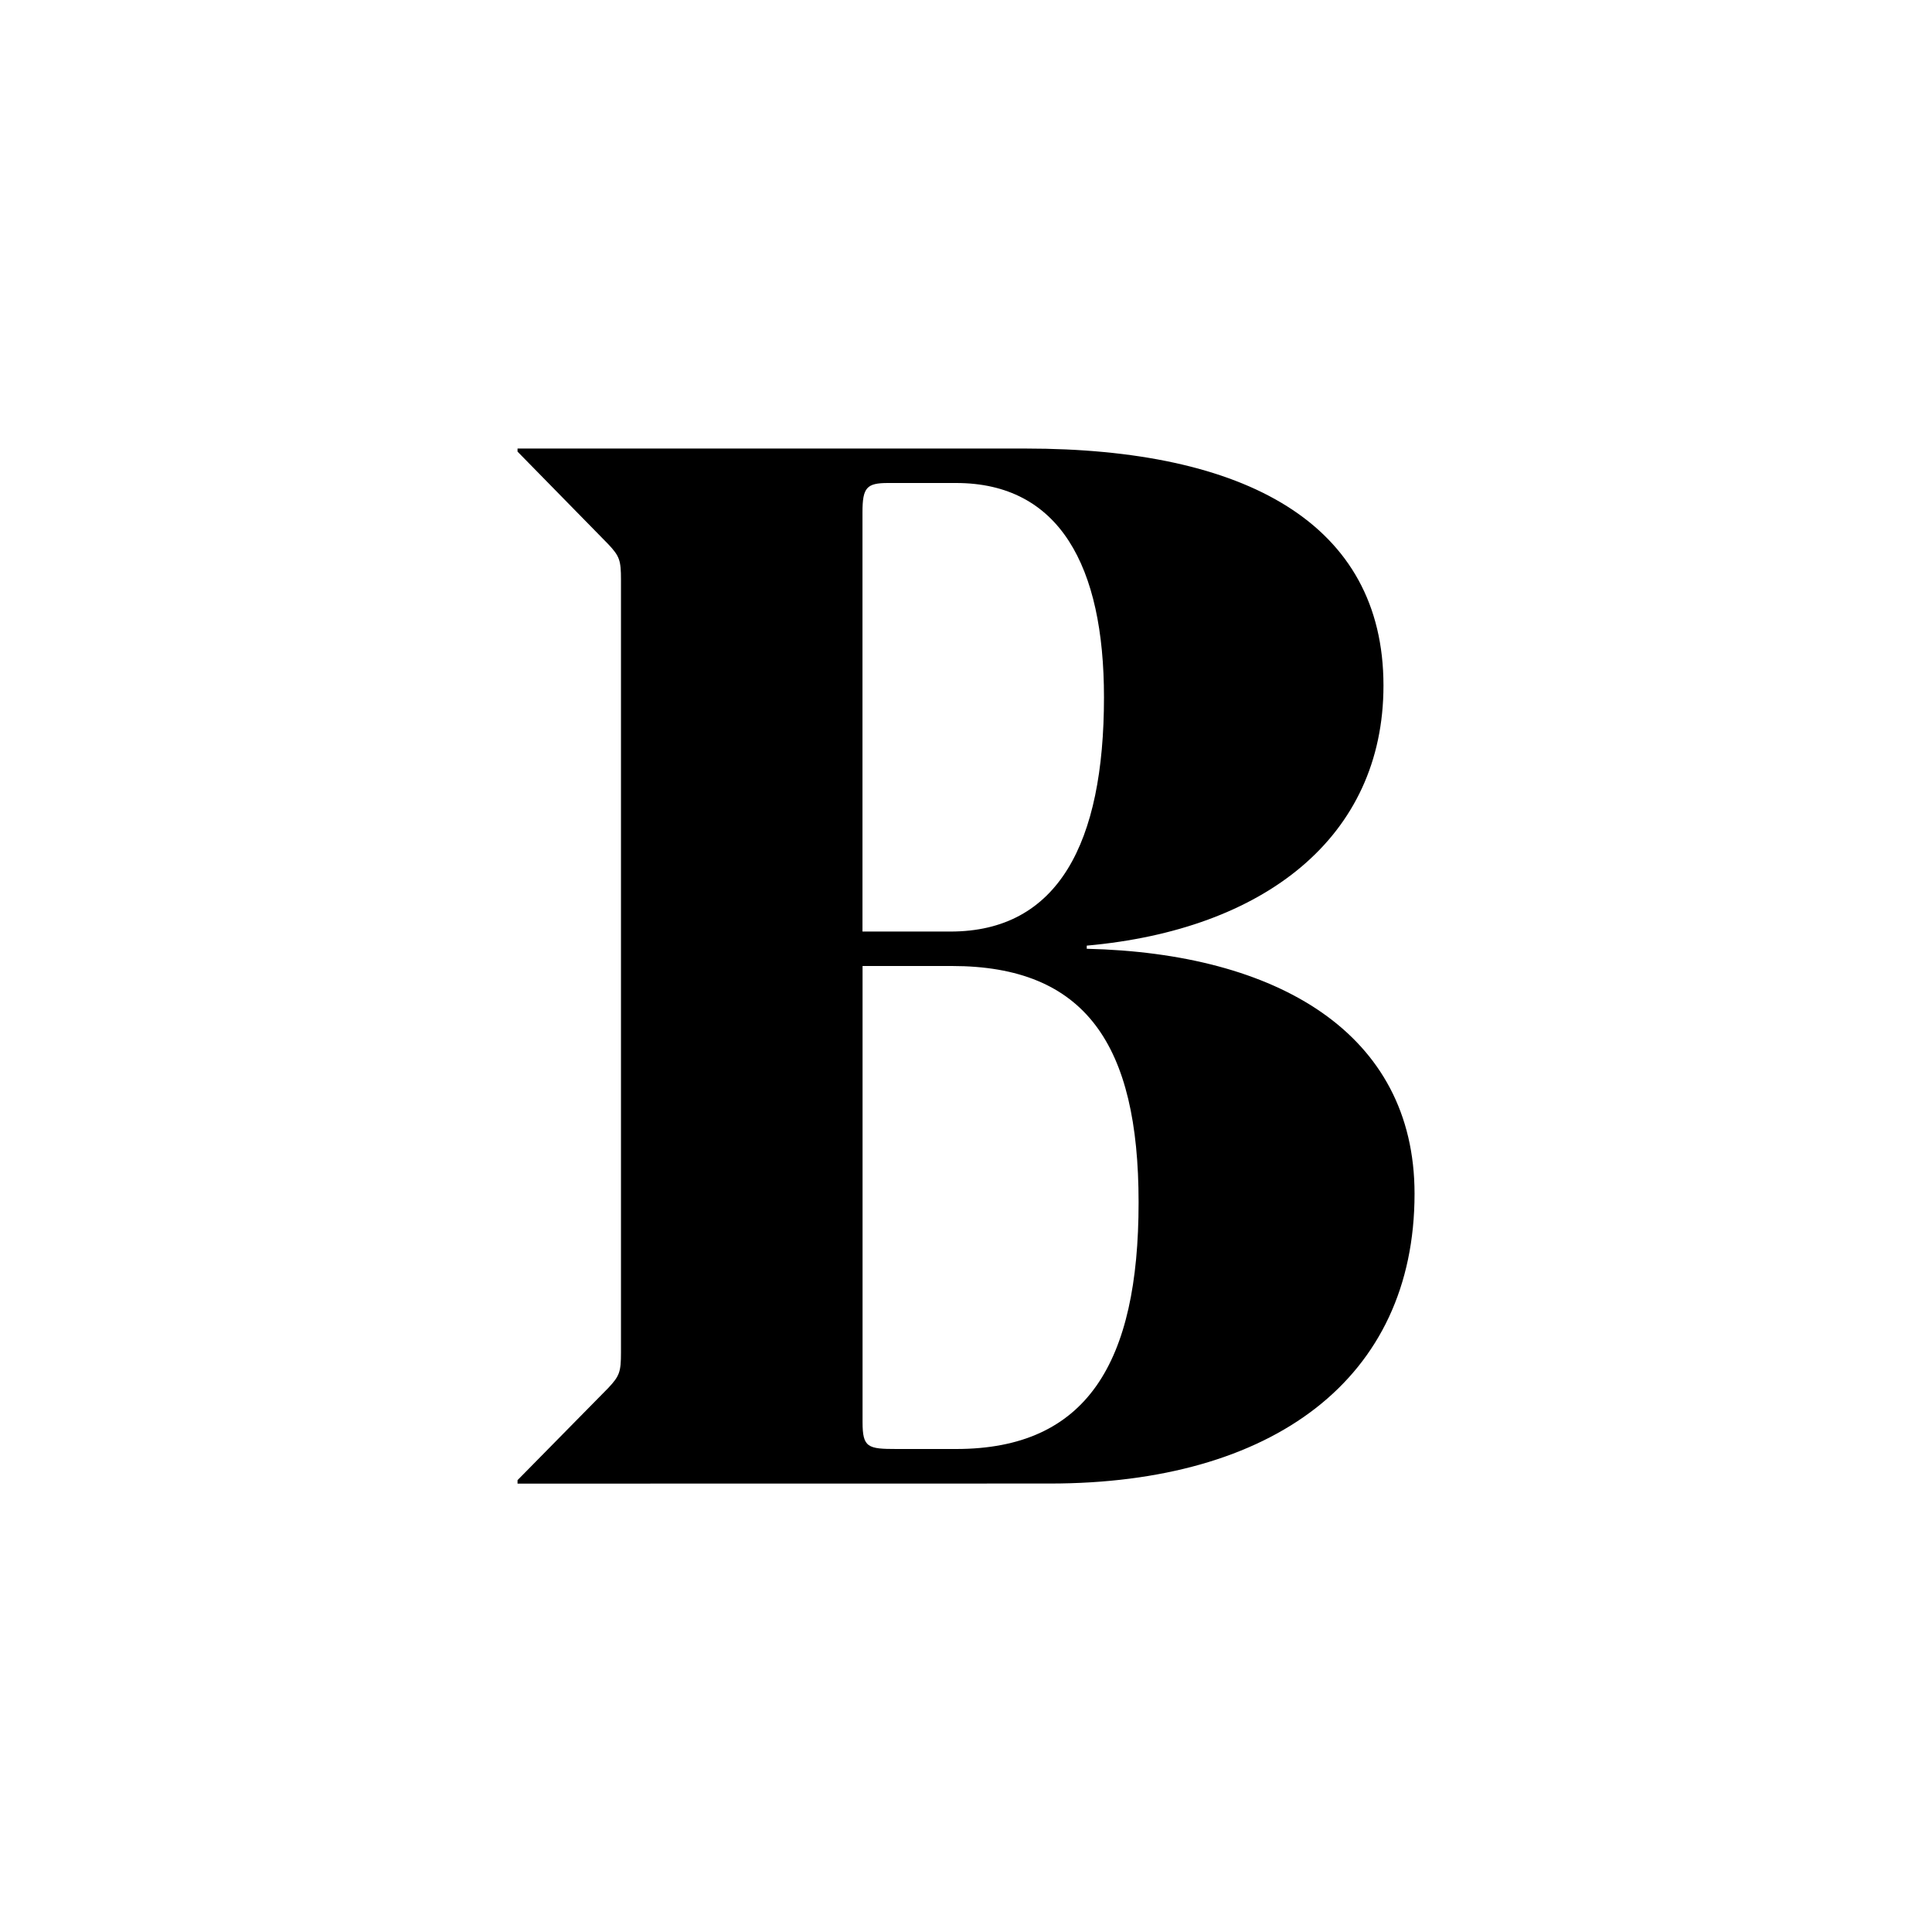 <?xml version="1.0" encoding="utf-8"?>
<!-- Generator: www.svgicons.com -->
<svg xmlns="http://www.w3.org/2000/svg" width="800" height="800" viewBox="0 0 24 24">
<path fill="currentColor" fill-rule="evenodd" d="M13.042 18.429c2.768 0 4.53-1.299 4.53-3.6c0-1.998-1.71-2.988-4.072-3.043v-.039c2.203-.197 3.686-1.345 3.686-3.231c0-2.014-1.714-2.944-4.444-2.944H6.429v.038l1.127 1.15c.141.15.158.201.158.441v9.6c0 .24-.017.291-.158.441l-1.127 1.145v.043zm-1.235-6.857h-1.093V6.364c0-.308.052-.364.318-.364h.844c1.286 0 1.838 1.033 1.838 2.662c0 1.812-.57 2.91-1.907 2.91M11.14 18h.737c1.624 0 2.267-1.071 2.267-3.064c0-1.959-.66-2.936-2.319-2.936h-1.11v5.666c0 .317.065.334.425.334" clip-rule="evenodd"/>
</svg>